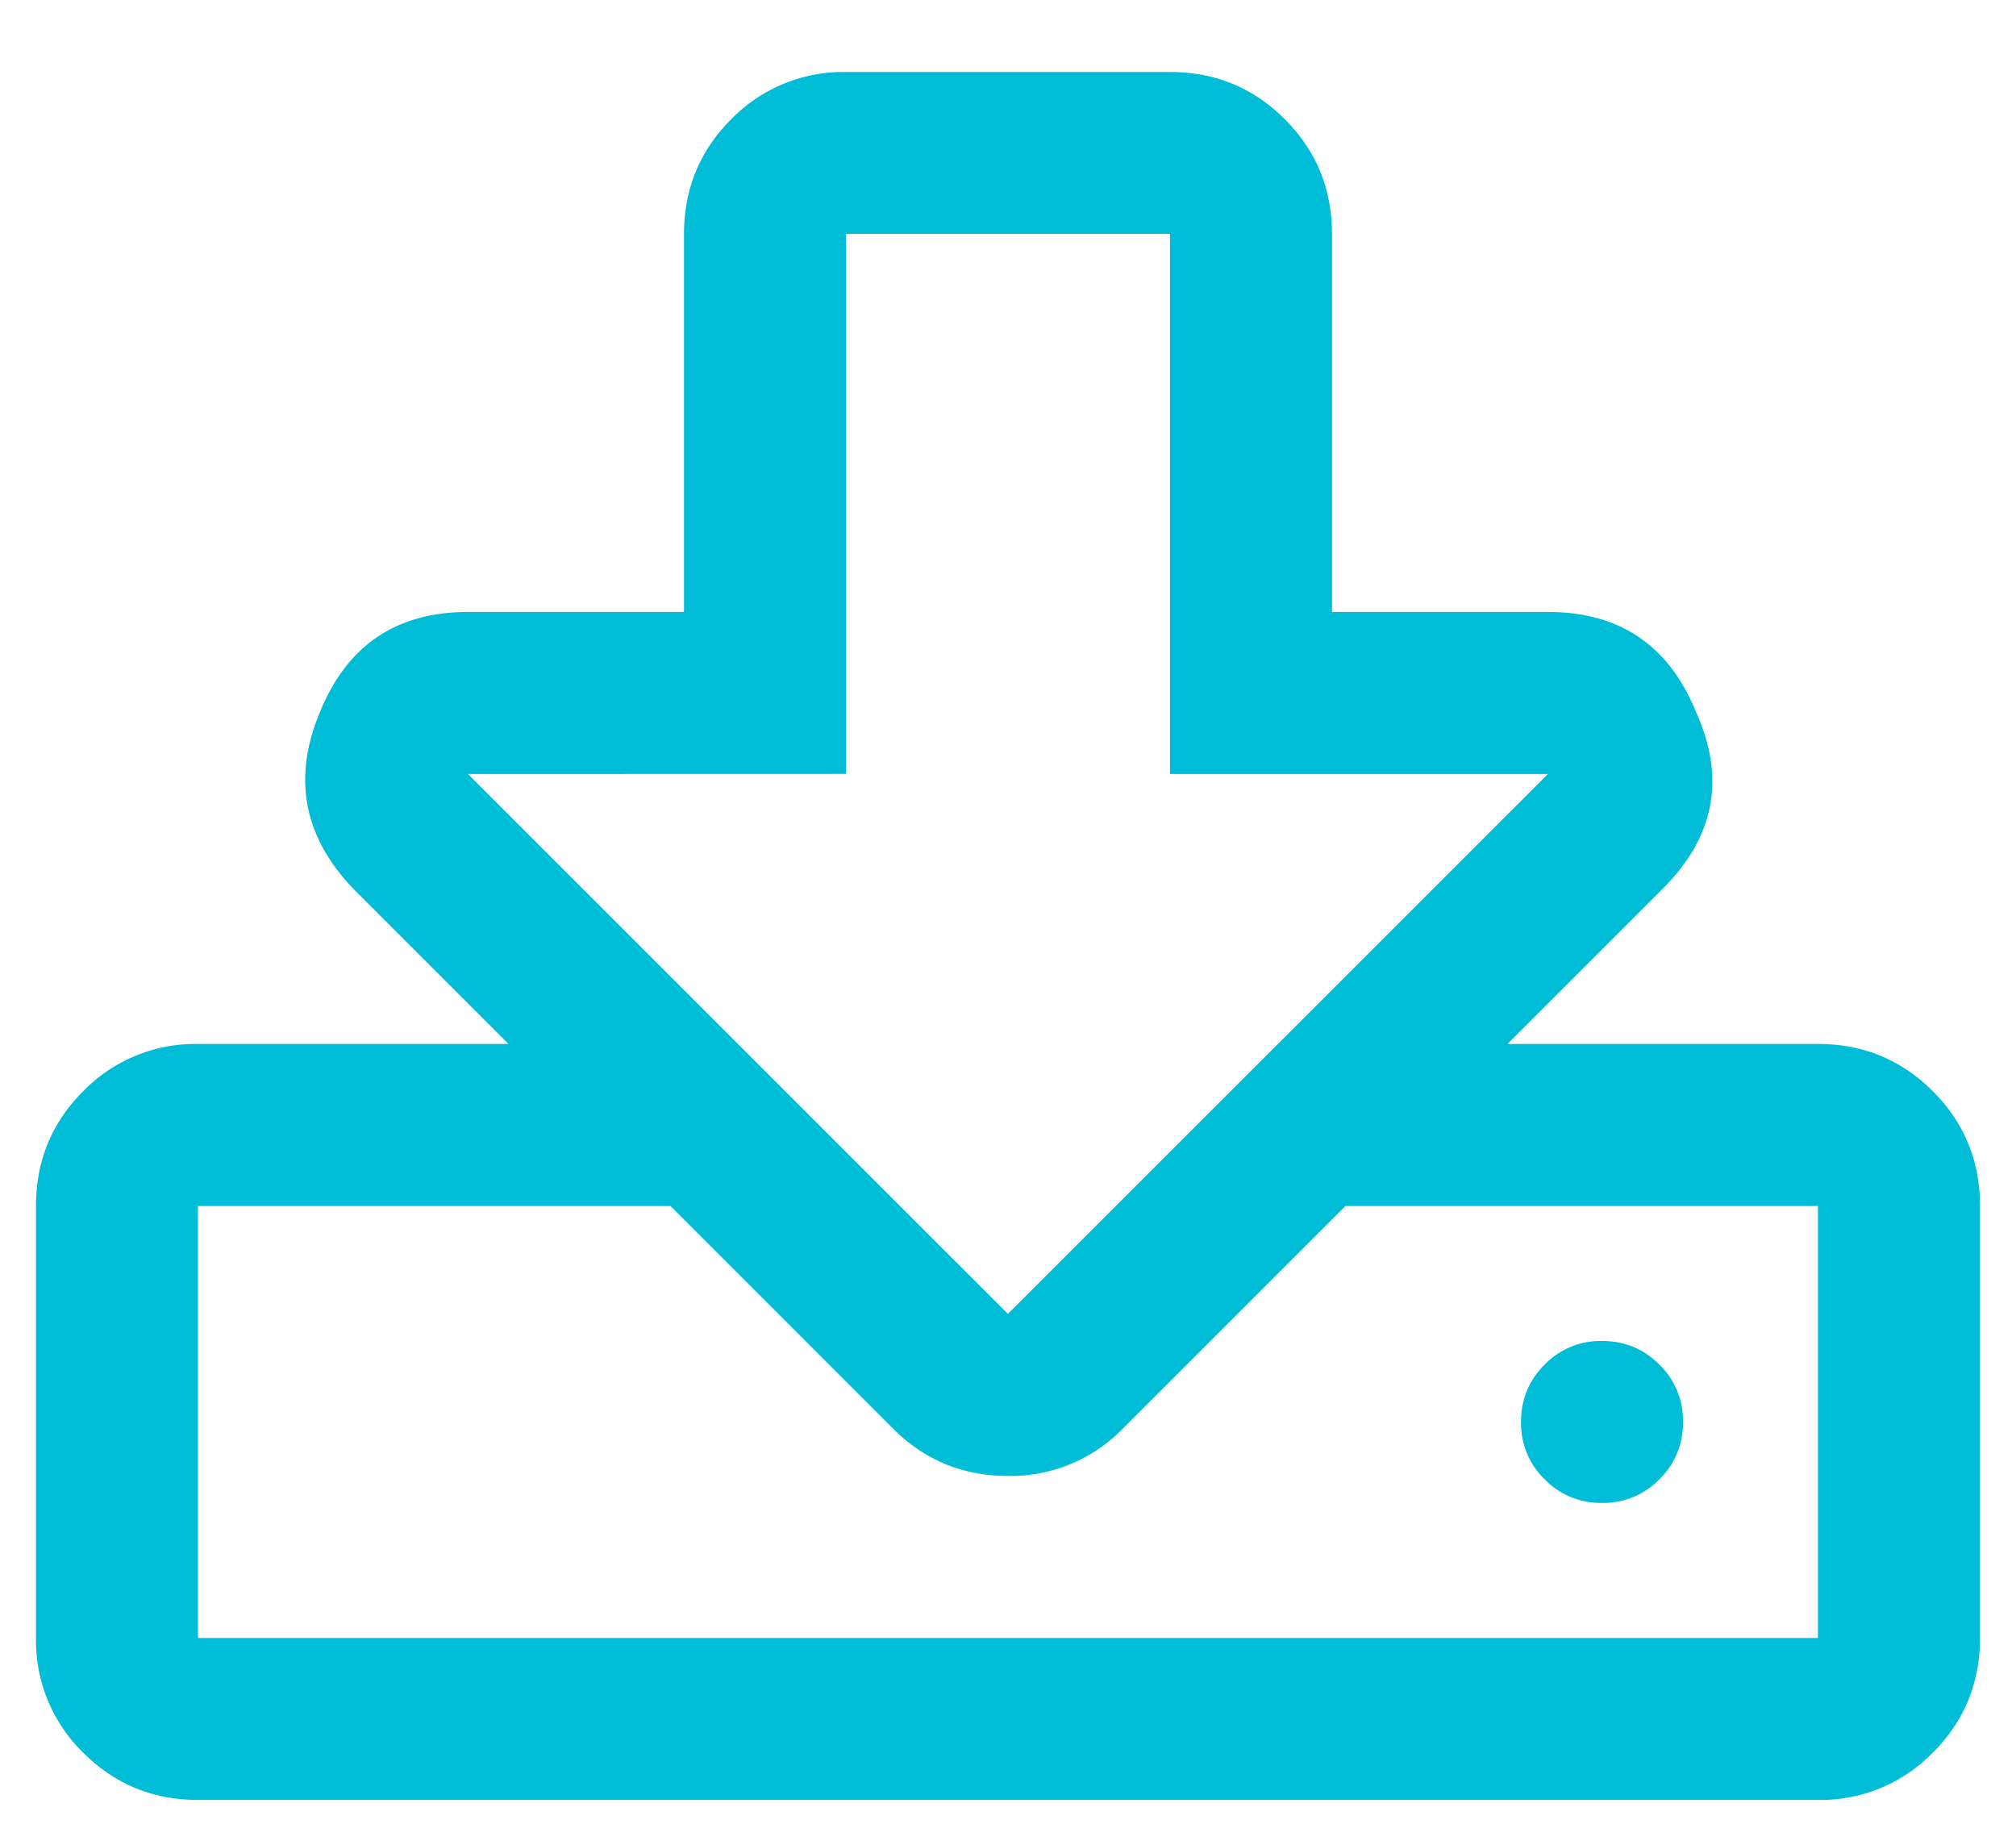 <svg xmlns="http://www.w3.org/2000/svg" width="21" height="19" fill="none"><path fill="#00BDD7" d="M18.938 10.875q.703 0 1.195.492t.492 1.195v4.5q0 .704-.492 1.196a1.63 1.63 0 0 1-1.195.492H2.063q-.704 0-1.196-.492a1.63 1.63 0 0 1-.492-1.195v-4.5q0-.705.492-1.196a1.63 1.63 0 0 1 1.196-.492h3.234L3.68 9.258q-.774-.81-.352-1.828.422-1.055 1.547-1.055h2.25V2.438q0-.704.492-1.196A1.63 1.63 0 0 1 8.813.75h3.374q.705 0 1.196.492.492.492.492 1.196v3.937h2.25q1.125 0 1.547 1.055.457 1.02-.352 1.828l-1.617 1.617zM4.874 8.063l5.625 5.624 5.625-5.624h-3.937V2.436H8.812v5.626zm14.063 9v-4.5h-4.922l-2.32 2.32a1.63 1.63 0 0 1-1.196.492q-.703 0-1.195-.492l-2.32-2.32H2.062v4.5zM16.09 15.41a.81.81 0 0 1-.246-.598q0-.351.246-.597a.81.81 0 0 1 .598-.246q.351 0 .597.246a.81.81 0 0 1 .246.598.81.81 0 0 1-.246.597.81.81 0 0 1-.598.246.81.81 0 0 1-.597-.246"/></svg>